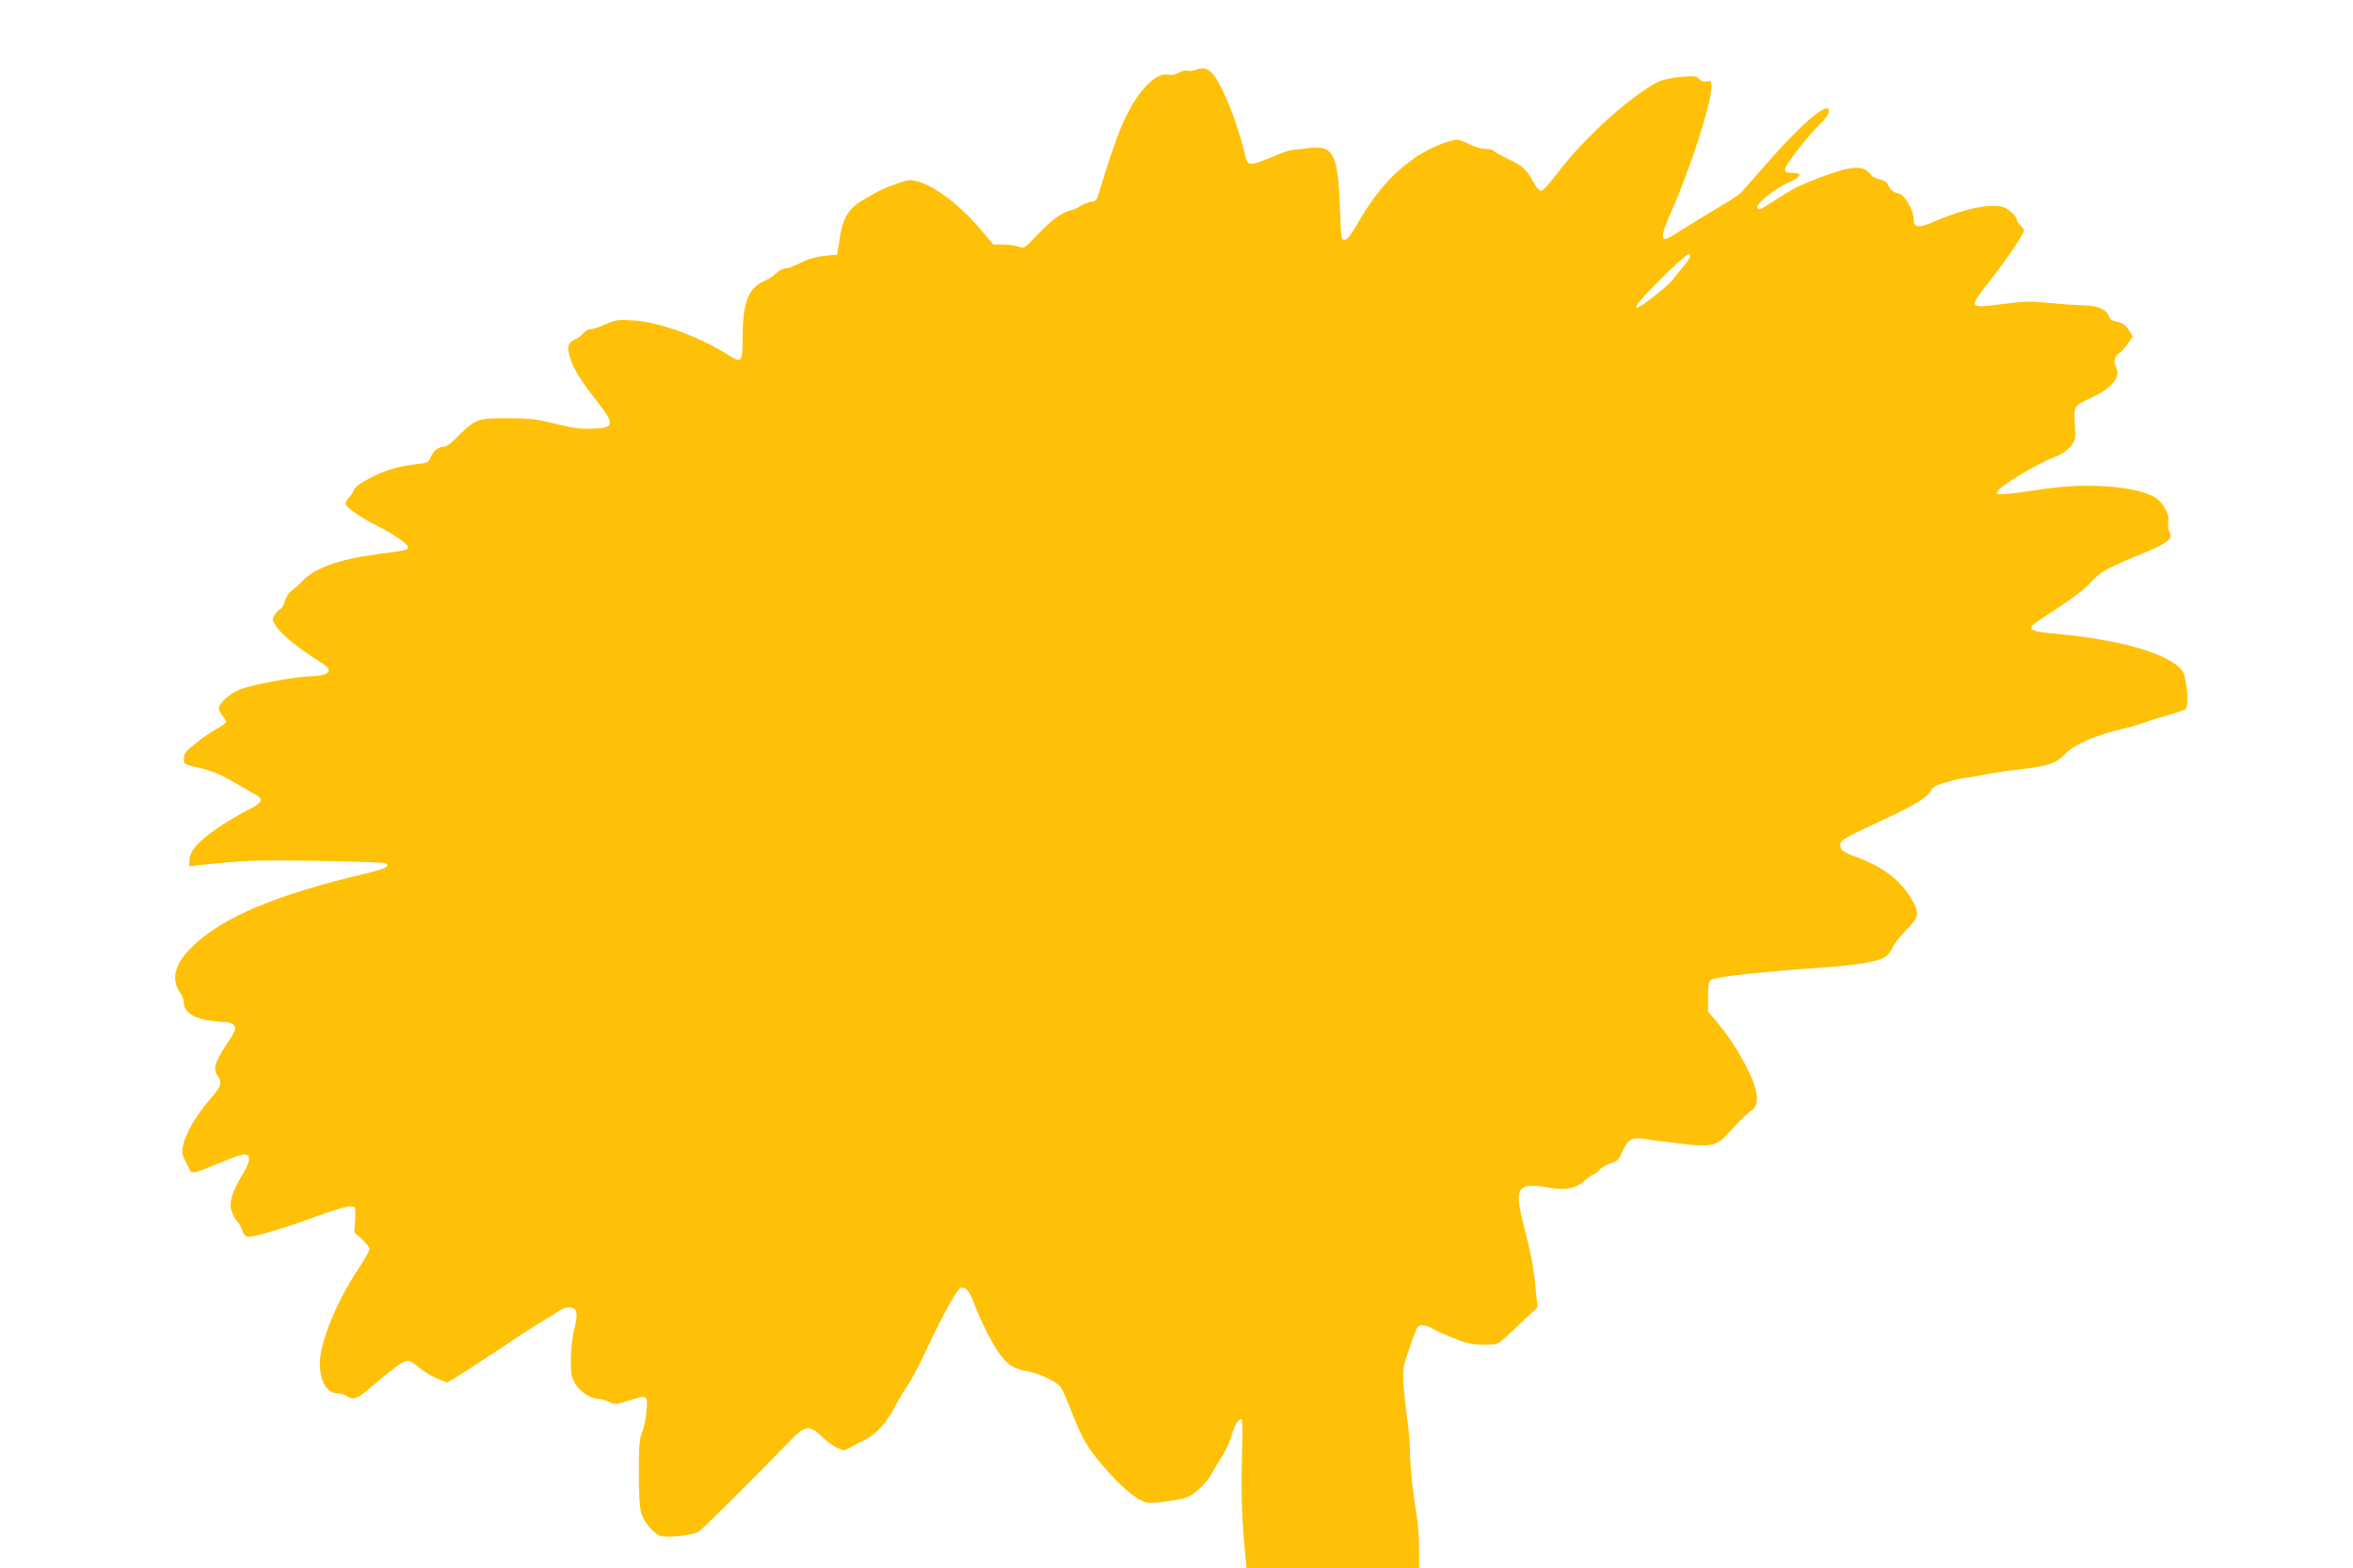 <?xml version="1.0" standalone="no"?>
<!DOCTYPE svg PUBLIC "-//W3C//DTD SVG 20010904//EN"
 "http://www.w3.org/TR/2001/REC-SVG-20010904/DTD/svg10.dtd">
<svg version="1.0" xmlns="http://www.w3.org/2000/svg"
 width="1280pt" height="853pt" viewBox="0 0 1280 853"
 preserveAspectRatio="xMidYMid meet">
<g transform="translate(0,853) scale(0.1,-0.1)"
fill="#ffc107" stroke="none">
<path d="M6501 8149 c-13 -5 -32 -7 -43 -3 -10 3 -30 -2 -45 -11 -17 -11 -36
-15 -57 -11 -73 14 -174 -96 -251 -271 -30 -68 -82 -220 -127 -373 -11 -39
-17 -45 -43 -48 -16 -2 -41 -12 -55 -21 -14 -10 -38 -21 -55 -25 -50 -12 -106
-53 -181 -133 -71 -75 -72 -76 -104 -64 -18 6 -56 11 -85 11 l-52 0 -62 74
c-130 157 -298 276 -392 276 -27 0 -150 -46 -189 -70 -8 -5 -28 -17 -45 -26
-97 -53 -129 -101 -148 -226 l-13 -83 -69 -7 c-47 -5 -88 -16 -128 -37 -33
-17 -71 -31 -84 -31 -13 0 -36 -12 -50 -26 -15 -15 -42 -33 -62 -41 -89 -37
-121 -117 -121 -304 0 -140 -5 -147 -77 -101 -161 102 -378 181 -519 189 -84
5 -96 3 -149 -21 -32 -14 -68 -26 -80 -26 -13 0 -32 -10 -42 -23 -10 -12 -31
-28 -46 -34 -37 -17 -43 -37 -28 -92 15 -58 61 -133 150 -246 99 -126 95 -144
-35 -147 -60 -2 -107 5 -194 27 -100 25 -134 29 -255 30 -173 0 -177 -1 -296
-120 -19 -19 -43 -35 -53 -35 -30 0 -57 -21 -72 -55 -13 -31 -17 -33 -76 -40
-102 -11 -176 -33 -260 -78 -52 -28 -81 -49 -84 -64 -3 -12 -14 -29 -25 -39
-10 -9 -19 -25 -19 -35 0 -18 81 -74 180 -124 82 -41 160 -95 160 -111 0 -16
-7 -18 -169 -39 -209 -28 -342 -76 -407 -147 -17 -18 -43 -41 -57 -51 -15 -10
-31 -34 -37 -56 -6 -22 -17 -41 -25 -44 -7 -3 -21 -17 -30 -31 -16 -24 -16
-27 4 -58 30 -49 128 -128 249 -203 71 -43 47 -71 -63 -74 -78 -2 -314 -46
-377 -70 -56 -22 -118 -77 -118 -105 0 -7 9 -25 20 -39 11 -14 20 -29 20 -34
0 -6 -22 -22 -50 -37 -27 -15 -79 -50 -115 -79 -56 -44 -65 -56 -65 -83 0 -32
0 -32 88 -52 64 -15 111 -35 179 -74 50 -29 105 -61 122 -70 46 -25 39 -44
-31 -79 -35 -17 -94 -52 -133 -76 -141 -91 -195 -148 -195 -207 l0 -29 58 7
c229 25 301 28 632 23 195 -3 363 -9 373 -12 37 -15 7 -31 -109 -58 -481 -115
-762 -232 -929 -388 -104 -98 -129 -183 -74 -261 11 -14 19 -38 19 -53 0 -45
46 -80 121 -94 36 -6 81 -11 100 -11 36 0 59 -14 59 -37 0 -7 -17 -39 -39 -71
-73 -108 -85 -148 -56 -186 24 -32 18 -55 -33 -115 -68 -78 -112 -146 -139
-211 -26 -64 -28 -95 -8 -130 8 -14 19 -36 25 -49 13 -29 21 -27 165 33 60 25
119 46 132 46 39 0 37 -34 -6 -106 -59 -97 -77 -158 -61 -203 7 -20 21 -46 32
-57 10 -12 22 -34 27 -50 5 -19 15 -30 30 -32 28 -4 194 45 384 115 82 30 160
53 175 51 27 -3 27 -3 24 -73 l-4 -70 41 -37 c23 -20 41 -44 41 -53 0 -9 -29
-60 -65 -114 -115 -174 -204 -393 -205 -506 0 -101 38 -165 99 -165 15 0 37
-7 49 -16 32 -22 58 -13 128 48 108 93 168 138 192 144 17 5 35 -4 71 -35 27
-22 72 -50 101 -61 l52 -21 47 27 c25 15 125 80 221 144 96 64 204 135 240
156 36 21 81 49 100 62 19 13 45 22 59 20 41 -5 46 -28 26 -114 -12 -47 -19
-116 -20 -169 0 -77 3 -96 24 -132 25 -44 86 -83 129 -83 12 0 36 -7 55 -16
31 -15 38 -15 101 5 110 34 110 34 103 -51 -3 -40 -13 -93 -24 -118 -15 -38
-18 -73 -18 -220 0 -116 4 -190 13 -221 15 -51 71 -116 108 -125 40 -10 176 5
204 23 23 15 321 311 489 486 91 95 111 99 182 32 26 -25 64 -53 84 -62 34
-16 38 -16 63 -1 15 9 50 28 79 41 68 33 122 91 168 179 21 40 54 96 73 123
20 28 59 102 89 165 83 181 174 350 195 361 28 15 51 -10 78 -84 28 -78 91
-205 130 -261 47 -69 79 -91 156 -105 66 -12 158 -55 184 -86 6 -8 24 -47 40
-87 77 -200 106 -250 224 -381 85 -94 159 -152 207 -161 40 -7 196 16 230 35
40 21 101 83 121 123 11 22 36 63 54 91 19 27 41 75 50 105 18 62 39 100 56
100 8 0 9 -56 4 -210 -6 -186 1 -372 20 -547 l5 -53 470 0 469 0 0 101 c0 56
-6 140 -14 188 -21 123 -36 276 -36 350 0 35 -6 109 -14 165 -8 55 -17 142
-21 191 -5 80 -3 98 20 165 55 162 54 160 84 160 14 0 36 -6 47 -14 11 -8 63
-32 115 -53 80 -32 105 -38 170 -38 73 0 79 2 110 32 19 17 67 62 108 101 l75
70 -12 117 c-10 105 -23 173 -67 345 -49 192 -29 219 142 189 90 -16 146 -5
192 37 21 19 43 34 48 34 5 0 20 11 33 25 13 14 42 31 63 37 34 10 43 19 63
64 28 65 52 79 113 69 25 -4 108 -15 185 -24 184 -24 211 -18 280 57 66 72 98
103 125 122 37 25 38 83 4 166 -41 99 -115 220 -183 302 l-58 69 0 82 c0 67 3
83 17 91 34 18 272 44 651 70 154 11 260 31 298 56 13 9 30 31 38 51 8 19 42
62 75 95 71 73 74 90 22 176 -62 100 -155 169 -300 222 -70 25 -86 39 -81 71
2 18 35 37 168 99 225 104 299 146 321 185 16 27 31 35 98 53 43 12 89 22 102
22 13 0 53 7 89 15 36 8 126 22 200 30 148 17 194 32 237 77 58 61 168 108
348 150 22 5 63 17 90 27 28 11 86 29 130 41 44 12 86 27 94 33 20 17 7 173
-17 207 -66 91 -329 169 -676 201 -104 10 -139 16 -144 28 -6 17 -9 15 155
122 76 50 140 100 168 133 48 55 91 78 309 167 43 17 90 42 104 54 23 20 25
25 13 52 -7 16 -9 41 -6 55 9 33 -25 99 -64 127 -88 63 -363 87 -596 53 -221
-33 -279 -38 -273 -21 10 31 216 156 321 195 29 10 60 32 78 53 30 35 31 37
26 123 -6 101 -7 100 95 147 111 53 157 112 128 166 -14 27 -6 61 19 74 10 6
30 28 45 50 l28 40 -22 36 c-13 21 -32 37 -48 41 -47 10 -50 12 -64 41 -16 34
-62 52 -138 52 -30 1 -110 6 -177 13 -106 10 -140 10 -259 -6 -190 -24 -189
-26 -65 132 81 103 181 251 181 267 0 7 -9 20 -20 30 -11 10 -20 25 -20 34 -1
9 -17 28 -37 44 -31 23 -46 27 -98 27 -72 0 -193 -33 -310 -84 -87 -38 -115
-36 -115 10 0 56 -55 144 -90 144 -18 0 -43 25 -53 51 -3 9 -21 19 -41 23 -19
4 -41 15 -48 25 -45 63 -120 52 -383 -57 -22 -9 -80 -43 -128 -74 -92 -61
-107 -67 -107 -44 0 24 101 104 167 132 73 31 83 54 23 54 -33 0 -40 3 -40 20
0 21 134 193 194 248 35 33 53 68 42 80 -24 23 -165 -102 -336 -298 -69 -79
-132 -151 -141 -160 -9 -10 -61 -43 -115 -75 -54 -32 -140 -84 -190 -116 -50
-33 -96 -59 -103 -59 -27 0 -20 34 32 152 104 235 217 587 217 677 0 30 -2 33
-26 28 -17 -3 -31 2 -42 14 -15 16 -27 17 -102 10 -48 -4 -100 -16 -120 -26
-152 -78 -404 -307 -549 -498 -47 -62 -80 -97 -90 -95 -9 2 -27 24 -41 50 -37
68 -56 85 -136 123 -40 19 -75 39 -79 45 -3 5 -24 10 -45 10 -22 0 -59 11 -86
25 -26 14 -56 25 -68 25 -41 -1 -153 -47 -217 -90 -130 -88 -225 -195 -320
-359 -40 -69 -61 -96 -75 -96 -18 0 -19 11 -25 180 -10 278 -36 333 -154 321
-33 -4 -74 -8 -92 -10 -18 -1 -49 -10 -70 -18 -194 -80 -183 -80 -204 5 -40
170 -125 375 -176 430 -28 28 -51 32 -92 16z m2694 -1008 c3 -5 -12 -30 -32
-54 -21 -25 -51 -61 -66 -81 -28 -37 -187 -159 -195 -151 -8 8 25 49 115 140
70 72 158 151 170 154 1 1 4 -3 8 -8z"/>
</g>
</svg>

